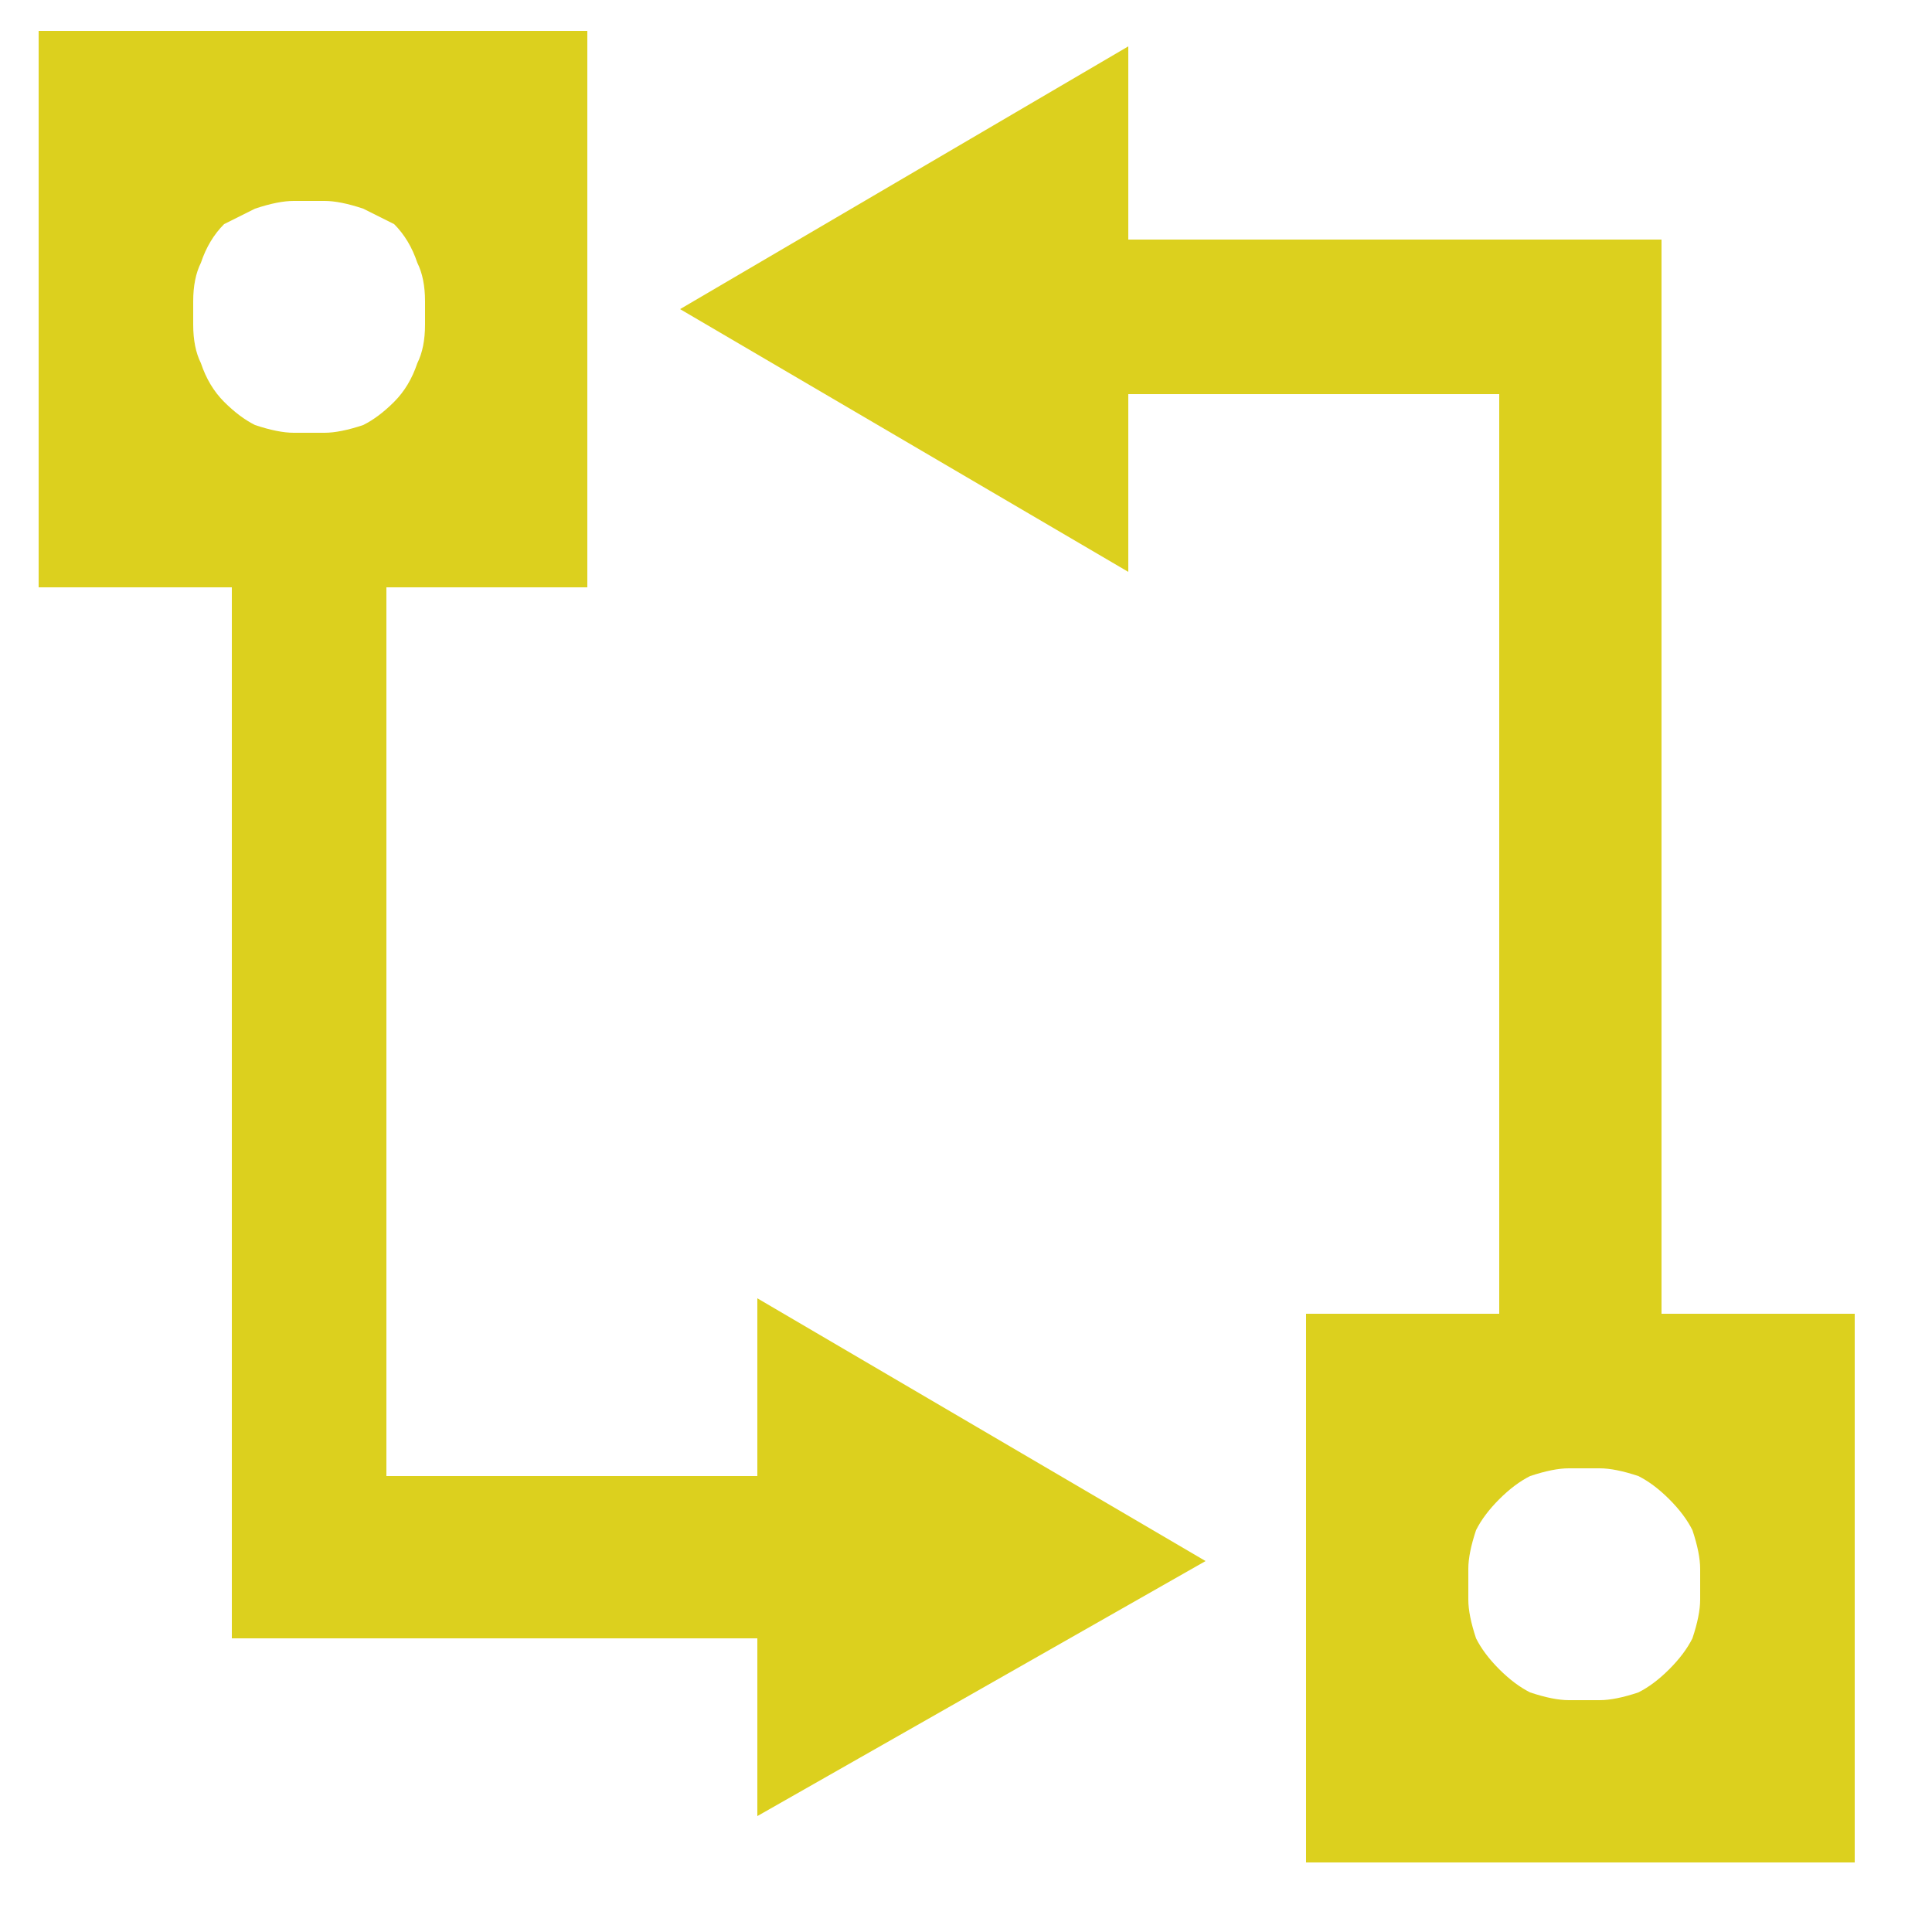 <svg version="1.2" xmlns="http://www.w3.org/2000/svg" viewBox="0 0 25 25" width="25" height="25">
	<title>Group_501 (1)</title>
	<style>
		.s0 { fill: #dcd01e } 
	</style>
	<g id="Group_501">
		<path id="Path_34" class="s0" d="m15.6 20.2l-5.8-3.4v2.3h-4.8v-11.5h2.6v-7.2h-7.1v7.2h2.5v13.6h6.8v2.3zm-13.1-16v-0.3q0-0.3 0.1-0.5 0.1-0.3 0.3-0.5 0.2-0.1 0.4-0.2 0.3-0.1 0.5-0.1h0.4q0.2 0 0.5 0.1 0.2 0.1 0.4 0.2 0.2 0.2 0.3 0.5 0.1 0.2 0.1 0.5v0.3q0 0.3-0.1 0.5-0.1 0.3-0.3 0.5-0.2 0.2-0.4 0.3-0.3 0.1-0.5 0.1h-0.4q-0.2 0-0.5-0.1-0.2-0.1-0.4-0.3-0.2-0.2-0.3-0.5-0.1-0.2-0.1-0.5z"/>
		<path id="Path_35" class="s0" d="m21.5 17v-13.9h-6.9v-2.5l-5.8 3.4 5.8 3.4v-2.3h4.8v11.9h-2.5v7.1h7.1v-7.1zm-0.8 5h-0.4q-0.2 0-0.5-0.1-0.2-0.1-0.4-0.3-0.2-0.2-0.3-0.4-0.1-0.3-0.1-0.5v-0.4q0-0.2 0.1-0.5 0.1-0.2 0.3-0.4 0.2-0.2 0.4-0.3 0.3-0.1 0.5-0.1h0.4q0.2 0 0.5 0.1 0.2 0.1 0.4 0.3 0.2 0.2 0.3 0.4 0.1 0.3 0.1 0.5v0.4q0 0.2-0.1 0.5-0.1 0.2-0.3 0.4-0.2 0.2-0.4 0.3-0.3 0.1-0.5 0.1z"/>
	</g>
</svg>